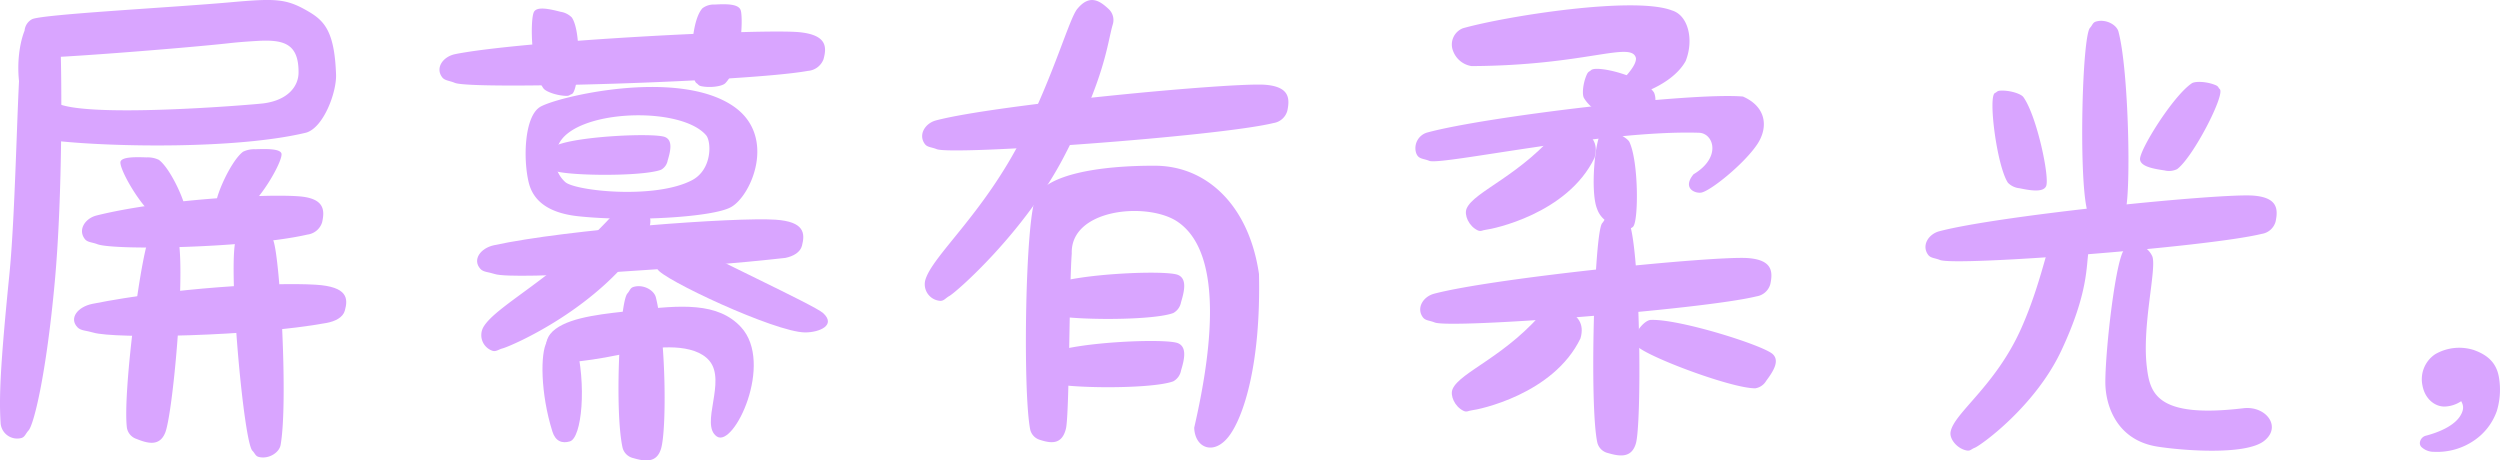 <svg xmlns="http://www.w3.org/2000/svg" width="493.076" height="90.816" viewBox="0 0 493.076 90.816">
  <g id="屏幕有柔光-绘制" transform="translate(-1233.417 -235.205)">
    <path id="路径_58298" data-name="路径 58298" d="M631.171,178.275c2.537.938,4.335,2.445,4.81,5.359a14.378,14.378,0,0,1-.431,6.644,11.693,11.693,0,0,1-4.493,5.8A12.9,12.9,0,0,1,623.2,198.3a3.563,3.563,0,0,1-2.466-.912c-.757-.686-.192-2,.8-2.26,2.317-.6,6.522-2.085,7.308-5.03a2.18,2.18,0,0,0-.16-1.481l-.145-.306a6.167,6.167,0,0,1-3.109,1.052c-1.965.128-4.012-1.418-4.519-4.08a5.931,5.931,0,0,1,2.5-6.239,9.492,9.492,0,0,1,7.769-.773" transform="translate(1090.306 126.019)" fill="#d9a5ff"/>
    <path id="路径_58299" data-name="路径 58299" d="M524.646,154.5c-2.179.573-3.543,2.849-2.2,4.656.493.663,1.305.6,2.319,1.01,3.11,1.274,52.652-2.5,63.484-5.15a3.343,3.343,0,0,0,2.716-2.41c.512-2.4.461-4.747-4.338-5.131-6.391-.512-49.955,3.857-61.982,7.025" transform="translate(1091.265 126.314)" fill="#d9a5ff"/>
    <path id="路径_58300" data-name="路径 58300" d="M424.014,166.945c-2.179.573-3.543,2.849-2.2,4.656.493.663,1.305.6,2.319,1.01,3.11,1.274,52.652-2.5,63.484-5.15a3.343,3.343,0,0,0,2.716-2.41c.512-2.4.461-4.747-4.338-5.131-6.391-.512-49.955,3.857-61.982,7.025" transform="translate(1092.245 126.193)" fill="#d9a5ff"/>
    <path id="路径_58301" data-name="路径 58301" d="M324.816,132.423c-2.179.574-3.543,2.85-2.2,4.657.493.663,1.305.6,2.319,1.01,3.11,1.274,55.623-2.5,66.454-5.15a3.343,3.343,0,0,0,2.716-2.41c.512-2.4.461-4.747-4.338-5.132-6.391-.511-52.925,3.858-64.953,7.025" transform="translate(1093.211 126.529)" fill="#d9a5ff"/>
    <path id="路径_58302" data-name="路径 58302" d="M487.712,137.2c-2.6,3.873-9.3,9.253-11.052,9.491-1.347.178-3.681-.964-1.478-3.624,5.576-3.327,3.957-8.093,1.079-8.184-18.757-.586-50.911,6.482-53.2,5.54-1.277-.526-2.238-.276-2.641-1.712a3.207,3.207,0,0,1,2.3-3.893c11.708-3.174,52.2-7.938,62.2-7.08,4.7,2.062,5.02,6.153,2.794,9.463" transform="translate(1092.255 126.507)" fill="#d9a5ff"/>
    <path id="路径_58303" data-name="路径 58303" d="M431.474,121.56a4.657,4.657,0,0,1-3.643-2.965,3.447,3.447,0,0,1,1.927-4.5c8.45-2.388,33.82-6.4,41.248-3.51,3.211.963,4.354,5.795,2.69,9.975-2.854,5.173-11.558,7.76-14.589,7.472-2.516-.241,4.968-5.311,4.787-8.04-.831-3.476-9.892,1.465-32.419,1.565" transform="translate(1092.184 126.683)" fill="#d9a5ff"/>
    <path id="路径_58304" data-name="路径 58304" d="M560.287,114.8c-.373-1.39-2.5-2.545-4.41-2.005-.7.2-.7.7-1.206,1.242-1.54,1.677-2.241,28.973-.6,35.86a2.8,2.8,0,0,0,2.141,1.985c2.324.661,4.653.978,5.463-1.844,1.078-3.757.661-27.556-1.393-35.238" transform="translate(1090.961 126.653)" fill="#d9a5ff"/>
    <path id="路径_58305" data-name="路径 58305" d="M463.122,153.727c-.359-1.444-2.479-2.637-4.394-2.074-.7.207-.712.724-1.219,1.292-1.556,1.745-2.54,36.145-.957,43.292a2.814,2.814,0,0,0,2.124,2.056c2.321.681,4.648,1.005,5.485-1.927,1.115-3.9.946-34.669-1.04-42.64" transform="translate(1091.909 126.275)" fill="#d9a5ff"/>
    <path id="路径_58306" data-name="路径 58306" d="M173.913,156.541c-.222-1.411-2.214-2.783-4.167-2.462-.717.118-.774.607-1.332,1.09-1.707,1.481-5.622,31.211-4.719,38.174a2.8,2.8,0,0,0,1.916,2.19c2.24.908,4.521,1.476,5.625-1.213,1.472-3.581,3.9-29.989,2.677-37.779" transform="translate(1094.755 126.25)" fill="#d9a5ff"/>
    <path id="路径_58307" data-name="路径 58307" d="M194.207,196.74c-.271,1.485-2.314,2.813-4.261,2.349-.715-.17-.757-.694-1.3-1.243-1.661-1.683-4.581-33.511-3.44-40.849a2.818,2.818,0,0,1,1.994-2.2c2.277-.821,4.581-1.278,5.6,1.649,1.354,3.9,2.9,32.1,1.407,40.3" transform="translate(1094.547 126.249)" fill="#d9a5ff"/>
    <path id="路径_58308" data-name="路径 58308" d="M462.891,136.791c-.328-.71-2.305-1.884-4.1-2.27-.659-.141-.671.068-1.15.139-1.468.217-2.578,11.844-1.138,15.295a4.816,4.816,0,0,0,1.977,2.521c2.169,1.029,4.346,1.912,5.147.975,1.067-1.247,1.075-12.74-.736-16.66" transform="translate(1091.908 126.44)" fill="#d9a5ff"/>
    <path id="路径_58309" data-name="路径 58309" d="M567.032,159.619a4.056,4.056,0,0,0-4.135-2.473c-.714.085-.774.545-1.332.98-1.707,1.337-3.821,19.582-3.826,26.242,0,4.5,2.168,11.415,10.252,12.7,4.821.766,17.365,1.773,21.053-1.112,3.575-2.8.362-6.982-4.07-6.455-17.243,2.055-18.445-3.022-19.057-8.194-.963-8.125,1.93-19.083,1.115-21.688" transform="translate(1090.916 126.22)" fill="#d9a5ff"/>
    <path id="路径_58310" data-name="路径 58310" d="M526.906,194.2c-.2,1.342,1.27,3.24,3.2,3.607.706.134.9-.286,1.565-.534,1.148-.429,11.9-8.117,17.082-19.162,5.417-11.536,4.881-16.8,5.39-19.651a2.8,2.8,0,0,0-1.163-2.609c-1.839-1.566-3.813-2.839-5.63-.793-1.2,1.356-2.477,9.62-6.5,18.659-5.093,11.449-13.387,16.764-13.944,20.483" transform="translate(1091.216 126.25)" fill="#d9a5ff"/>
    <path id="路径_58311" data-name="路径 58311" d="M322.685,163.834a3.283,3.283,0,0,0,2.926,4.014c.767.043,1.064-.528,1.85-.963,1.364-.755,14.8-12.5,22.61-27.5,8.16-15.675,8.514-22.282,9.6-26.007a2.962,2.962,0,0,0-.83-3.112c-1.776-1.66-3.757-2.924-6.162.011-1.594,1.946-4.519,12.7-10.662,24.946-7.78,15.505-18.037,23.779-19.334,28.617" transform="translate(1093.206 126.693)" fill="#d9a5ff"/>
    <path id="路径_58312" data-name="路径 58312" d="M138.543,192.113a3.282,3.282,0,0,0,4.057,2.865c.741-.2.839-.84,1.445-1.5,1.05-1.152,3.509-11.067,5.186-29.432,1.607-17.6,1.312-41.427,1.15-45.3a2.963,2.963,0,0,0-1.782-2.683c-2.213-1-4.495-1.568-5.835,1.982-.887,2.355-1.127,31.009-2.493,44.638-1.853,18.479-2.046,24.439-1.727,29.436" transform="translate(1095 126.627)" fill="#d9a5ff"/>
    <path id="路径_58313" data-name="路径 58313" d="M149.968,136.339c-6.341-.681-6.525-5.93-7.311-9.2-1.707-7.094.633-15.085,2.557-14.629s2.408,6.3,2.387,7.746c-.028,1.914.026,5.828,1.689,8.367,4.875,3.408,39.351.513,41.158.273,4.845-.644,6.893-3.407,6.889-6.1.022-5.675-2.87-6.54-8.253-6.206-1.663.1-3.512.225-5.574.457-8.725.969-36.889,3.185-38.449,2.806-2.361-.558-2.2-2.909-1.761-5.279a2.811,2.811,0,0,1,1.527-2.3c2.437-.966,27.424-2.282,38.674-3.277,9.09-.813,11.242-.809,15.431,1.575,3.373,1.919,5.49,3.847,5.8,12.621.129,3.559-2.476,10.483-5.894,11.481-13.717,3.305-38.255,2.8-48.875,1.664" transform="translate(1094.964 126.693)" fill="#d9a5ff"/>
    <path id="路径_58314" data-name="路径 58314" d="M455.748,139.893c-5.356,11.08-20.183,14.052-21.4,14.174-.7.071-1,.427-1.649.117-1.769-.845-2.707-3.056-2.172-4.3,1.485-3.454,10.861-6.478,18.7-16.251,0,0,8.321.2,6.519,6.262" transform="translate(1092.156 126.449)" fill="#d9a5ff"/>
    <path id="路径_58315" data-name="路径 58315" d="M452.947,175.855c-5.356,11.08-20.183,14.052-21.4,14.174-.7.071-1,.427-1.649.117-1.769-.845-2.707-3.056-2.172-4.3,1.485-3.454,10.861-6.478,18.7-16.251,0,0,8.321.2,6.519,6.262" transform="translate(1092.184 126.098)" fill="#d9a5ff"/>
    <path id="路径_58316" data-name="路径 58316" d="M541.356,127.838c-.481-.665-2.677-1.367-4.518-1.274-.675.034-.642.26-1.091.469-1.384.642.377,14.417,2.562,17.7a3.67,3.67,0,0,0,2.277,1.081c2.35.49,4.675.825,5.247-.4.76-1.63-1.825-13.9-4.477-17.575" transform="translate(1091.135 126.518)" fill="#d9a5ff"/>
    <path id="路径_58317" data-name="路径 58317" d="M467.194,172.225c-1.019.04-2.673,1.688-3.191,3.5-.19.663.112.772.224,1.333.344,1.718,18.592,8.681,23.547,8.661a3.035,3.035,0,0,0,2.169-1.486c1.44-1.926,2.67-3.928,1.3-5.239-1.824-1.745-18.426-6.98-24.049-6.763" transform="translate(1091.829 126.073)" fill="#d9a5ff"/>
    <path id="路径_58318" data-name="路径 58318" d="M347.894,165.132c-.944.384-1.937,2.5-1.806,4.375.048.688.369.687.665,1.175.91,1.5,20.439,1.815,25.089.1a3.038,3.038,0,0,0,1.532-2.137c.7-2.3,1.169-4.6-.566-5.369-2.31-1.017-19.7-.272-24.914,1.851" transform="translate(1092.978 126.164)" fill="#d9a5ff"/>
    <path id="路径_58319" data-name="路径 58319" d="M157.642,151.386c-2.306.573-3.751,2.849-2.327,4.656.522.663,1.381.6,2.455,1.01,3.294,1.274,29.993.746,41.461-1.9a3.478,3.478,0,0,0,2.876-2.411c.542-2.4.488-4.746-4.594-5.131-6.766-.511-27.136.607-39.871,3.775" transform="translate(1094.841 126.314)" fill="#d9a5ff"/>
    <path id="路径_58320" data-name="路径 58320" d="M156.789,168.991c-2.891.573-4.7,2.849-2.917,4.656.655.663,1.732.6,3.078,1.01,4.127,1.274,31.646.746,46.017-1.9,1.737-.32,3.23-1.093,3.6-2.411.679-2.4.613-4.746-5.756-5.131-8.48-.511-28.066.607-44.025,3.775" transform="translate(1094.856 126.142)" fill="#d9a5ff"/>
    <path id="路径_58321" data-name="路径 58321" d="M169.466,151.714a9.757,9.757,0,0,0,4.656.393c.663-.088.6-.234,1.01-.415,1.274-.556-2.5-9.411-5.15-11.347a4.991,4.991,0,0,0-2.41-.485c-2.4-.091-4.747-.082-5.131.775-.512,1.143,3.857,8.929,7.025,11.079" transform="translate(1094.766 126.388)" fill="#d9a5ff"/>
    <path id="路径_58322" data-name="路径 58322" d="M187.3,150.091a9.743,9.743,0,0,1-4.656.393c-.663-.088-.6-.234-1.01-.415-1.274-.556,2.5-9.411,5.15-11.346a4.976,4.976,0,0,1,2.41-.486c2.4-.091,4.747-.082,5.131.775.512,1.143-3.857,8.929-7.025,11.079" transform="translate(1094.582 126.404)" fill="#d9a5ff"/>
    <path id="路径_58323" data-name="路径 58323" d="M347.894,178.733c-.944.384-1.937,2.5-1.806,4.375.048.688.369.687.665,1.175.91,1.5,20.439,1.815,25.089.1a3.038,3.038,0,0,0,1.532-2.137c.7-2.3,1.169-4.6-.566-5.369-2.31-1.017-19.7-.272-24.914,1.851" transform="translate(1092.978 126.032)" fill="#d9a5ff"/>
    <path id="路径_58324" data-name="路径 58324" d="M574.836,125.111c.678-.462,2.982-.374,4.682.338.624.261.514.462.866.813,1.083,1.073-5.258,13.429-8.429,15.772a3.677,3.677,0,0,1-2.507.243c-2.378-.339-4.678-.815-4.8-2.161-.161-1.79,6.441-12.449,10.187-15" transform="translate(1090.849 126.534)" fill="#d9a5ff"/>
    <path id="路径_58325" data-name="路径 58325" d="M453.892,127.973c-.407-.693-.2-2.986.578-4.655.284-.612.471-.5.827-.835,1.088-1.041,10.352,1.189,12.426,4.434a3.778,3.778,0,0,1,.1,2.508c-.454,2.358-1.036,4.634-2.332,4.707-1.726.1-9.349-2.333-11.595-6.159" transform="translate(1091.929 126.56)" fill="#d9a5ff"/>
    <path id="路径_58326" data-name="路径 58326" d="M375.941,193.191c2.62-11.458,6.915-34.465-3.727-40.911-6.259-3.64-20.705-2.068-20.423,6.551-.506,6.57-.461,31.824-1.155,34.571-.79,3.189-2.951,2.882-5.112,2.188a2.758,2.758,0,0,1-1.958-2.188c-1.435-7.714-.946-41.291,1.14-45.681,2.126-4.476,12.479-6.244,23.559-6.2,10.2.045,18.491,7.869,20.45,21.348.4,17.627-3,28.173-5.944,32.016s-6.7,2.337-6.831-1.7" transform="translate(1093.01 126.372)" fill="#d9a5ff"/>
    <path id="路径_58327" data-name="路径 58327" d="M229.063,119.248c-2.405.477-3.99,2.692-2.592,4.556.513.684,1.4.652,2.5,1.111,3.351,1.409,57.7-.2,69.651-2.364a3.564,3.564,0,0,0,3.068-2.29c.656-2.373.7-4.723-4.54-5.317-6.97-.79-54.8,1.666-68.084,4.3" transform="translate(1094.147 126.632)" fill="#d9a5ff"/>
    <path id="路径_58328" data-name="路径 58328" d="M236.747,157.309c-2.637.573-4.29,2.849-2.662,4.656.6.663,1.58.6,2.808,1.01,3.766,1.274,39.767-1.189,57.335-3.17,1.584-.32,2.948-1.092,3.289-2.41.62-2.4.558-4.747-5.253-5.131-7.737-.512-40.955,1.877-55.517,5.044" transform="translate(1094.075 126.268)" fill="#d9a5ff"/>
    <path id="路径_58329" data-name="路径 58329" d="M268.976,167.726c-.359-1.444-2.479-2.638-4.394-2.074-.7.207-.712.724-1.219,1.292-1.556,1.745-2.54,23.272-.957,30.419a2.814,2.814,0,0,0,2.124,2.056c2.321.681,4.648,1.005,5.485-1.927,1.115-3.9.946-21.8-1.04-29.766" transform="translate(1093.8 126.138)" fill="#d9a5ff"/>
    <path id="路径_58330" data-name="路径 58330" d="M252.978,176.522c-.408-1.566-2.849-2.461-4.656-1.527-.663.343-.6.907-1.01,1.611-1.274,2.161-1.279,10.058,1.108,17.667.609,1.941,1.94,2.4,3.461,1.933,2.314-.717,3.359-11.013,1.1-19.684" transform="translate(1093.948 126.05)" fill="#d9a5ff"/>
    <path id="路径_58331" data-name="路径 58331" d="M284.148,129.675c-11.071-7.665-35.234-1.817-38.254.139s-3.307,10.15-2.179,14.854c.792,3.278,3.425,5.982,9.773,6.665,10.616,1.129,26.509.2,30.09-1.786,4.018-2.152,9.135-13.93.569-19.872M250.9,144.568a6.13,6.13,0,0,1-1.344-7.268c2.953-7.018,24.03-7.857,29.136-1.956,1.077,1.245,1.255,6.78-2.786,8.886-7.344,3.827-23.155,2.094-25.007.338" transform="translate(1093.98 126.525)" fill="#d9a5ff"/>
    <path id="路径_58332" data-name="路径 58332" d="M266.844,155.4c-8.9,14.235-26.8,21.817-28.325,22.216-.882.229-1.321.712-2.057.479a3.264,3.264,0,0,1-1.785-4.646c2.547-4.4,14.73-9.924,26.421-23.127,0,0,9.224-2.48,5.746,5.078" transform="translate(1094.066 126.29)" fill="#d9a5ff"/>
    <path id="路径_58333" data-name="路径 58333" d="M274.342,156.466c-1.011-.649-5.008,2.213-5.415,4.091-.149.688.221.84.417,1.453.6,1.88,23.271,12.528,29.148,12.532,2.828,0,6.162-1.428,3.534-3.824-1.716-1.565-23.538-11.591-27.685-14.251" transform="translate(1093.729 126.227)" fill="#d9a5ff"/>
    <path id="路径_58334" data-name="路径 58334" d="M249.3,137.407c-.81.33-1.662,2.145-1.551,3.755.042.59.317.59.571,1.009.781,1.285,17.543,1.558,21.534.09a2.606,2.606,0,0,0,1.314-1.835c.6-1.976,1-3.951-.486-4.608-1.982-.873-16.909-.234-21.383,1.588" transform="translate(1093.935 126.431)" fill="#d9a5ff"/>
    <path id="路径_58335" data-name="路径 58335" d="M246.652,125.977c.455.632,2.618,1.414,4.453,1.46.673.017.647-.19,1.1-.347,1.4-.481,2.1-12,.033-15.105a3.945,3.945,0,0,0-2.228-1.131c-2.323-.6-4.627-1.066-5.237,0-.813,1.413-.64,11.636,1.877,15.127" transform="translate(1093.968 126.677)" fill="#d9a5ff"/>
    <path id="路径_58336" data-name="路径 58336" d="M282.792,124.949c-.573.578-2.849.941-4.656.584-.663-.132-.6-.347-1.01-.616-1.274-.827-1.457-11.9,1.189-14.778a3.709,3.709,0,0,1,2.41-.722c2.4-.136,4.747-.123,5.131,1.153.512,1.7.1,11.183-3.064,14.379" transform="translate(1093.658 126.685)" fill="#d9a5ff"/>
    <path id="路径_58337" data-name="路径 58337" d="M280.851,195.19c-3.376-2.338,1.958-10.863-1.464-14.928-2.958-3.514-10.355-2.853-14.728-1.845-8.554,1.972-14.259,2.405-15.828,2.069-1.187-.249-3.165-4,.214-6.5s10.022-3.023,15.632-3.667c9.067-1.049,16.386-1.645,20.958,3.315,6.541,7.1-1.408,23.895-4.784,21.557" transform="translate(1093.941 126.098)" fill="#d9a5ff"/>
  </g>
</svg>
